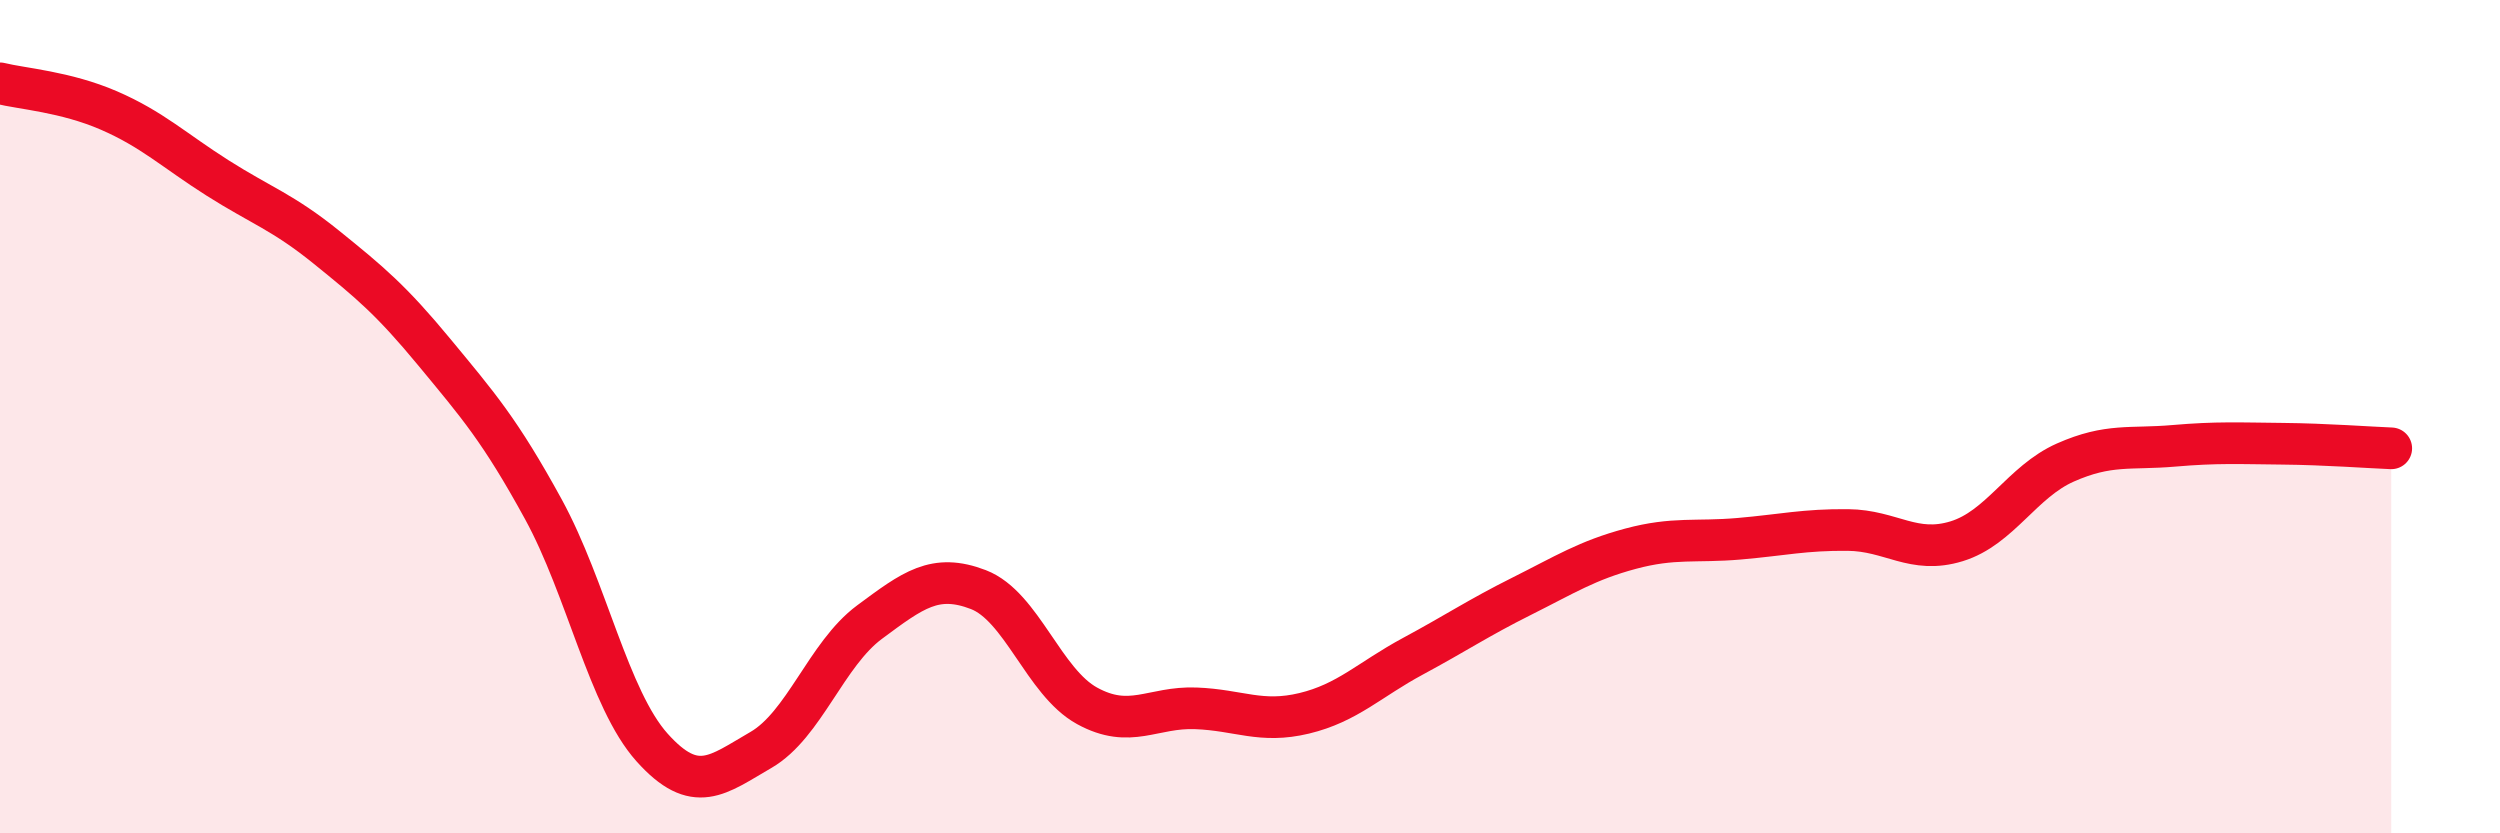 
    <svg width="60" height="20" viewBox="0 0 60 20" xmlns="http://www.w3.org/2000/svg">
      <path
        d="M 0,2 C 0.52,2.13 1.57,2.2 2.61,2.65 C 3.65,3.1 4.18,3.61 5.22,4.27 C 6.26,4.93 6.79,5.09 7.83,5.93 C 8.87,6.77 9.39,7.2 10.43,8.46 C 11.47,9.72 12,10.32 13.04,12.22 C 14.08,14.12 14.61,16.78 15.65,17.94 C 16.69,19.1 17.22,18.6 18.26,18 C 19.3,17.4 19.83,15.7 20.87,14.93 C 21.91,14.16 22.44,13.75 23.48,14.15 C 24.52,14.55 25.05,16.37 26.09,16.94 C 27.13,17.51 27.66,16.96 28.7,17 C 29.74,17.04 30.26,17.37 31.3,17.12 C 32.34,16.87 32.87,16.31 33.91,15.75 C 34.95,15.19 35.48,14.83 36.52,14.31 C 37.56,13.79 38.09,13.45 39.13,13.17 C 40.17,12.89 40.7,13.02 41.74,12.93 C 42.78,12.84 43.31,12.71 44.35,12.72 C 45.39,12.73 45.92,13.31 46.96,12.99 C 48,12.67 48.53,11.56 49.57,11.1 C 50.61,10.64 51.13,10.79 52.17,10.7 C 53.21,10.61 53.74,10.64 54.78,10.65 C 55.82,10.66 56.87,10.74 57.39,10.76L57.39 20L0 20Z"
        fill="#EB0A25"
        opacity="0.1"
        stroke-linecap="round"
        stroke-linejoin="round"
      />
      <path
        d="M 0,2 C 0.52,2.13 1.57,2.2 2.61,2.65 C 3.65,3.1 4.18,3.61 5.22,4.27 C 6.26,4.93 6.79,5.09 7.83,5.93 C 8.87,6.77 9.39,7.2 10.43,8.46 C 11.47,9.72 12,10.32 13.04,12.22 C 14.08,14.12 14.61,16.78 15.65,17.94 C 16.69,19.1 17.22,18.6 18.26,18 C 19.3,17.4 19.83,15.7 20.87,14.93 C 21.91,14.16 22.44,13.75 23.48,14.15 C 24.52,14.55 25.05,16.37 26.09,16.94 C 27.13,17.51 27.66,16.96 28.7,17 C 29.74,17.04 30.26,17.37 31.3,17.12 C 32.34,16.87 32.87,16.31 33.91,15.75 C 34.95,15.19 35.48,14.83 36.52,14.31 C 37.56,13.79 38.09,13.45 39.13,13.17 C 40.17,12.89 40.7,13.02 41.74,12.93 C 42.78,12.84 43.31,12.71 44.35,12.72 C 45.39,12.73 45.92,13.31 46.96,12.99 C 48,12.67 48.53,11.56 49.57,11.1 C 50.61,10.64 51.13,10.79 52.17,10.7 C 53.21,10.61 53.74,10.64 54.78,10.65 C 55.82,10.66 56.87,10.74 57.39,10.76"
        stroke="#EB0A25"
        stroke-width="1"
        fill="none"
        stroke-linecap="round"
        stroke-linejoin="round"
      />
    </svg>
  